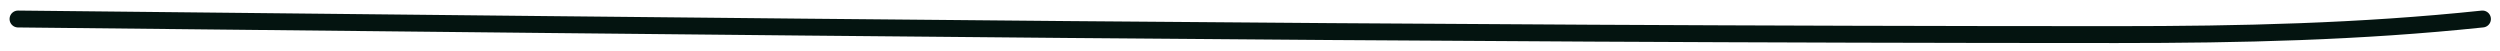 <svg width="148" height="3" viewBox="0 0 148 3" fill="none" xmlns="http://www.w3.org/2000/svg">
<path d="M1.066 1.125C42.483 1.555 83.895 2.048 125.314 2.048C132.623 2.048 139.697 1.89 146.962 1.125" stroke="#041410" stroke-linecap="round"/>
</svg>
